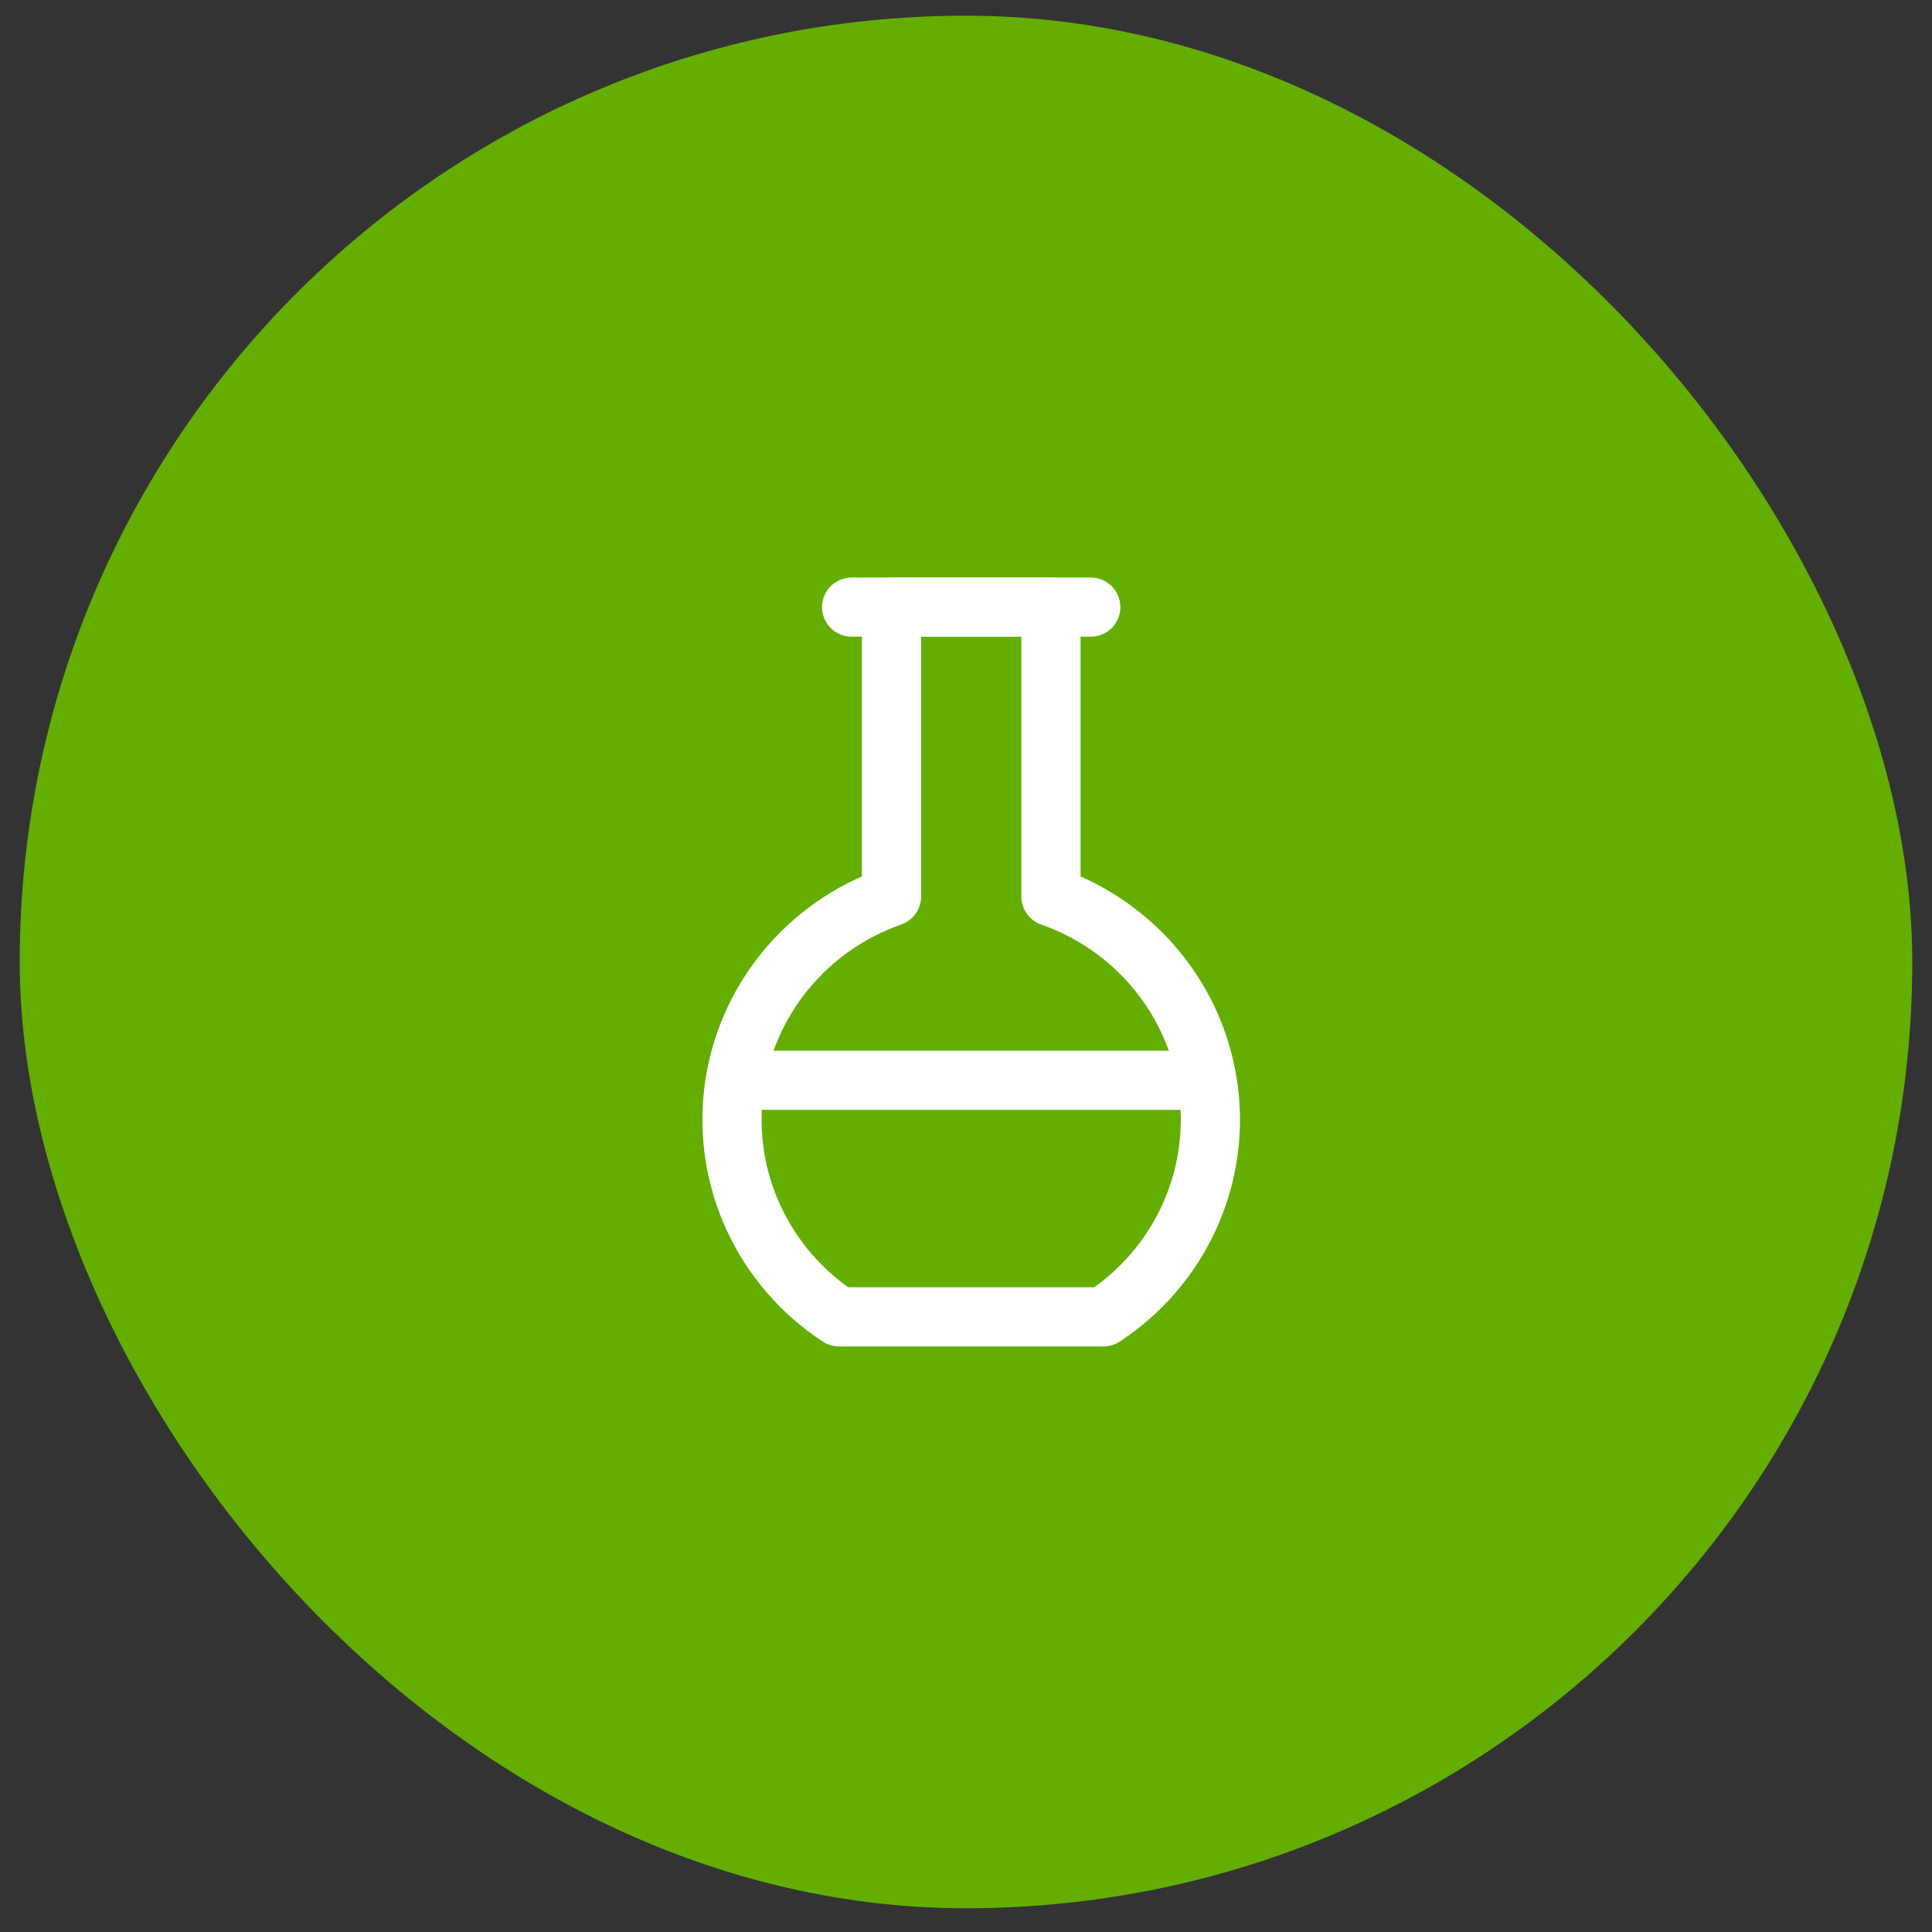 <svg width="49" height="49" viewBox="0 0 49 49" fill="none" xmlns="http://www.w3.org/2000/svg">
<rect x="0" y="0" width="49" height="49" fill="#333333" stroke="none"/>
<rect x="0.5" y="0.398" width="48" height="48" rx="24" fill="#63AE00"/>
<path d="M18.668 27.398H30.598" stroke="white" stroke-width="1.5" stroke-linecap="round" stroke-linejoin="round"/>
<path fill-rule="evenodd" clip-rule="evenodd" d="M26.655 15.398V22.74C28.823 23.499 30.37 25.405 30.652 27.662C30.935 29.919 29.903 32.14 27.987 33.398H21.279C19.362 32.141 18.329 29.919 18.611 27.661C18.893 25.403 20.442 23.497 22.611 22.738V15.398H26.655V15.398Z" stroke="white" stroke-width="1.5" stroke-linecap="round" stroke-linejoin="round"/>
<path fill-rule="evenodd" clip-rule="evenodd" d="M26.655 15.398V22.74C28.823 23.499 30.37 25.405 30.652 27.662C30.935 29.919 29.903 32.14 27.987 33.398H21.279C19.362 32.141 18.329 29.919 18.611 27.661C18.893 25.403 20.442 23.497 22.611 22.738V15.398H26.655V15.398Z" stroke="white" stroke-opacity="0.2" stroke-width="1.5" stroke-linecap="round" stroke-linejoin="round"/>
<path d="M21.599 15.398H27.665" stroke="white" stroke-width="1.5" stroke-linecap="round" stroke-linejoin="round"/>
</svg>
